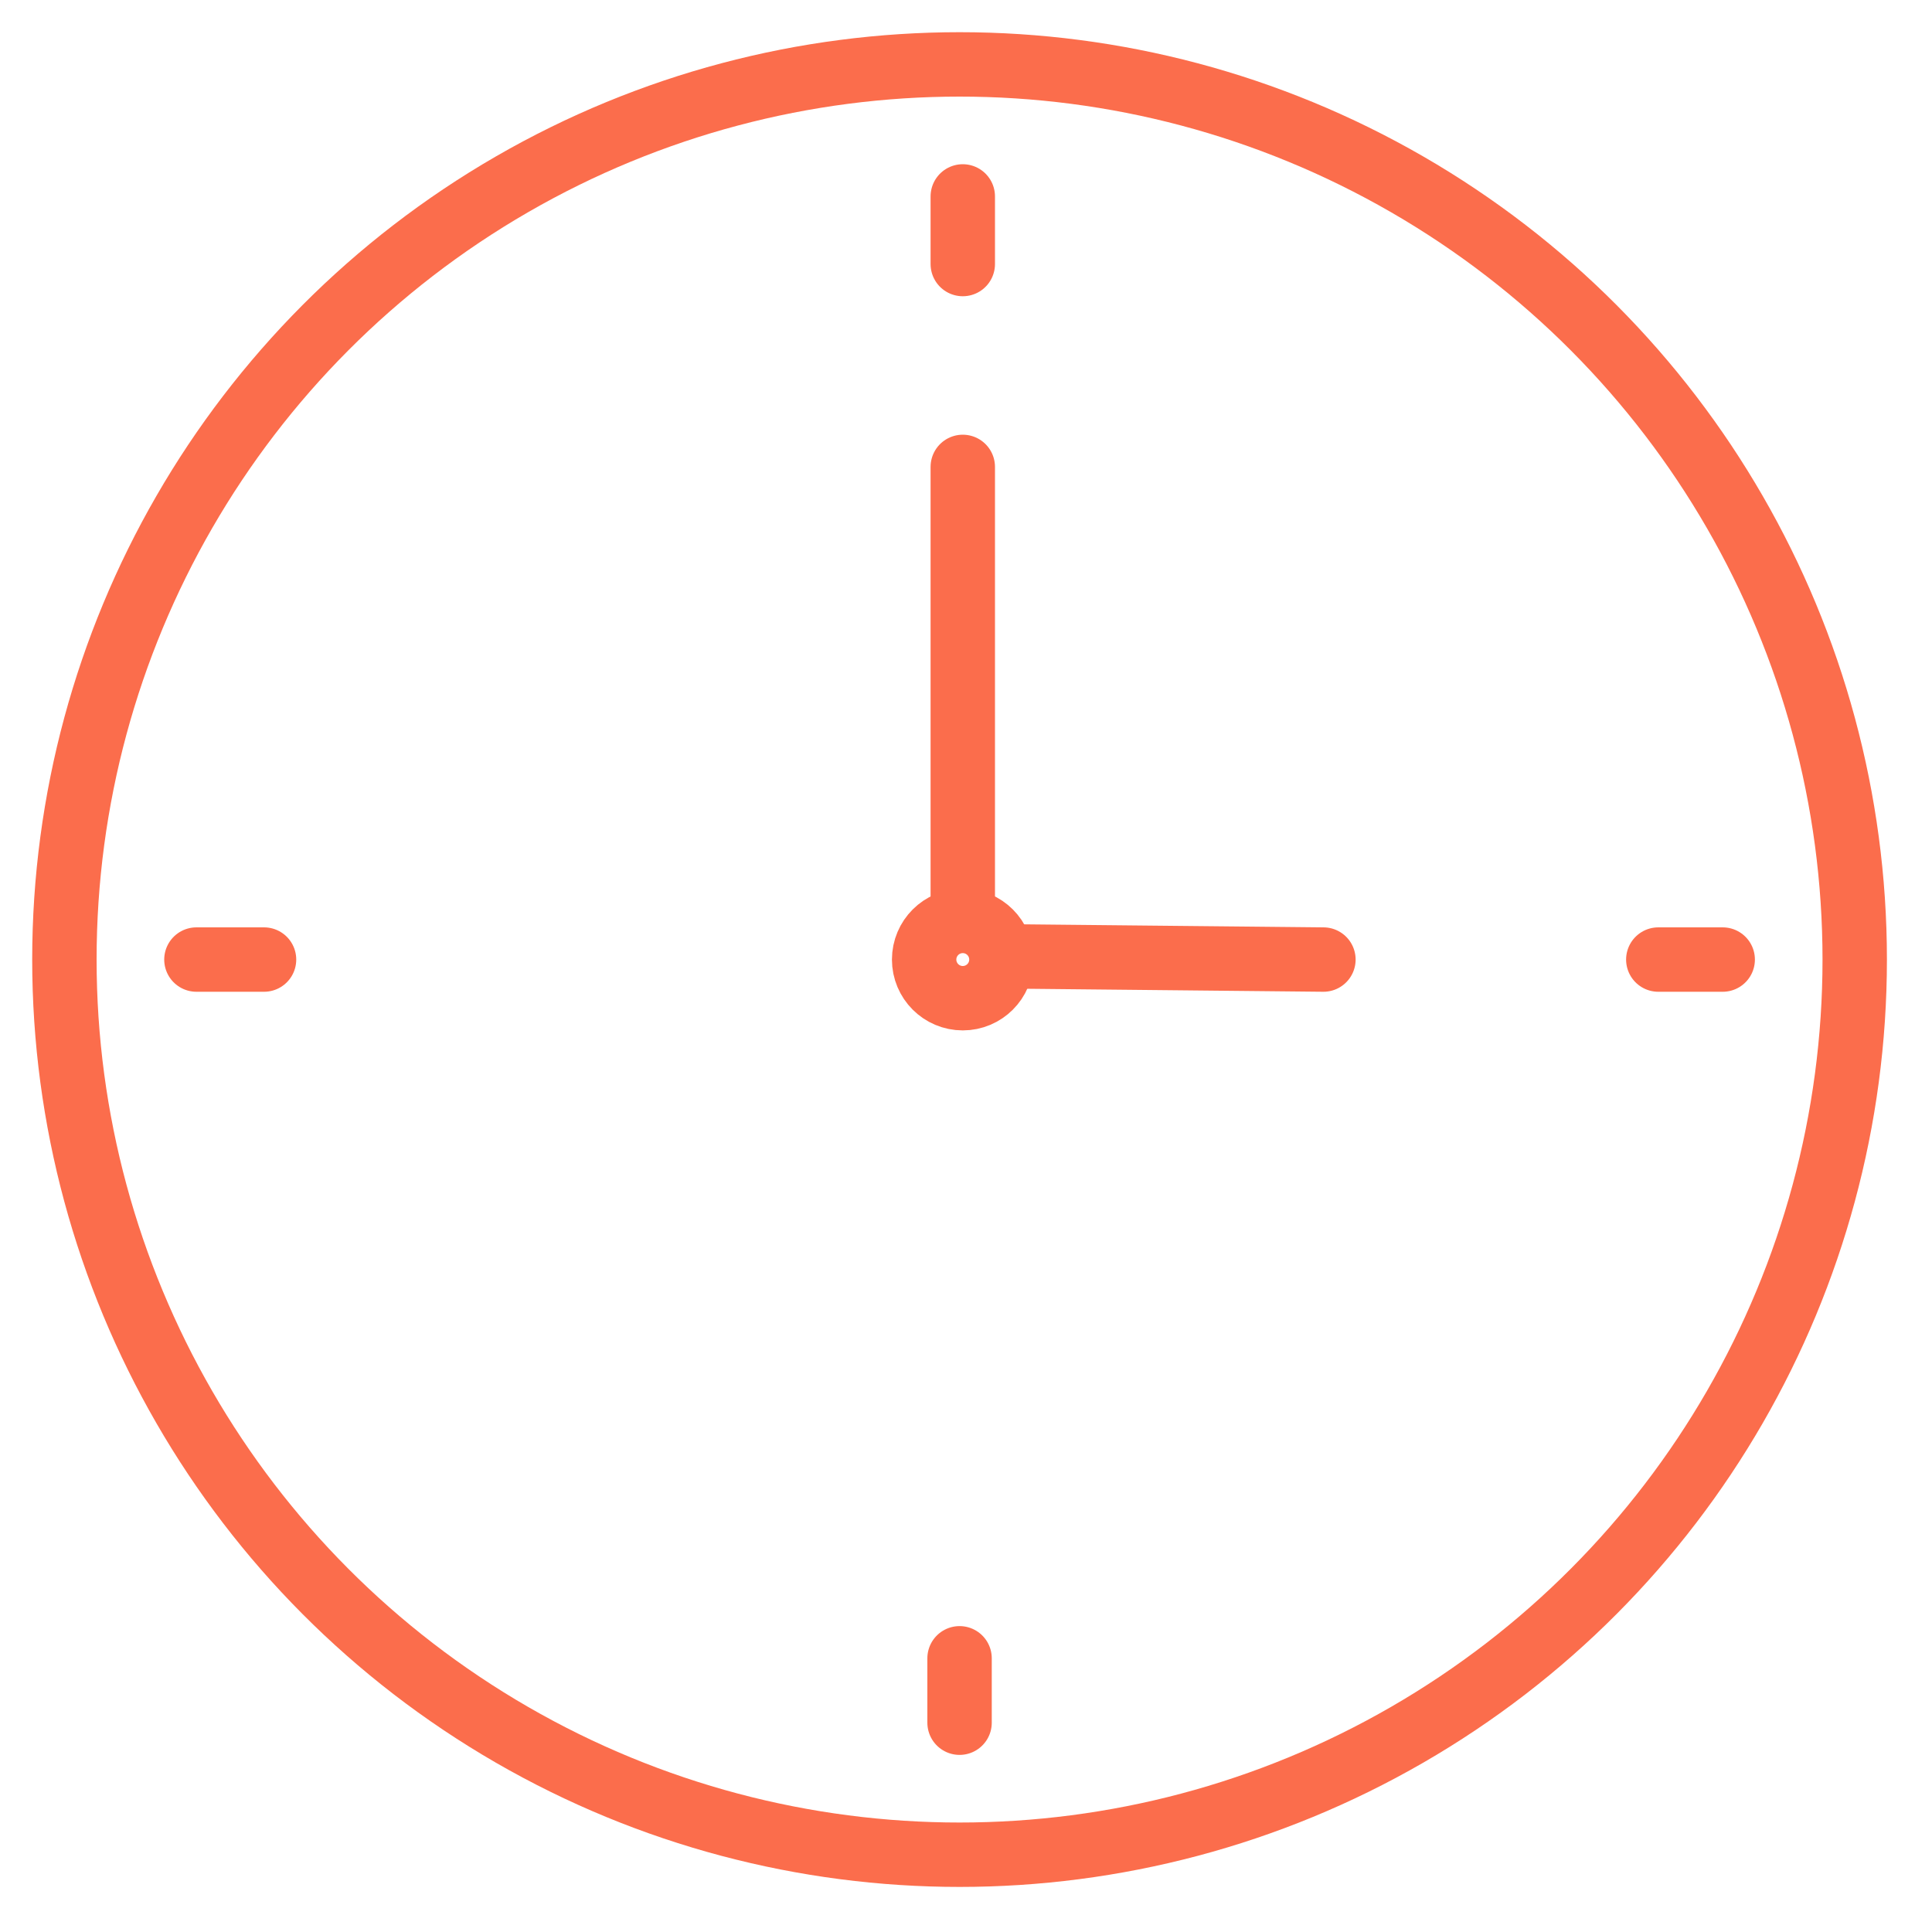 <?xml version="1.0" encoding="utf-8"?>
<!-- Generator: Adobe Illustrator 22.1.0, SVG Export Plug-In . SVG Version: 6.00 Build 0)  -->
<svg version="1.1" id="Layer_1" xmlns="http://www.w3.org/2000/svg" xmlns:xlink="http://www.w3.org/1999/xlink" x="0px" y="0px"
	 viewBox="0 0 60 60" style="enable-background:new 0 0 60 60;" xml:space="preserve">
<style type="text/css">
	.st0{fill:none;stroke:#FB6D4C;stroke-width:2;stroke-linecap:round;stroke-linejoin:round;stroke-miterlimit:10;}
</style>
<circle class="st0" cx="29.8" cy="29.8" r="27.8"/>
<path class="st0" d="M43.2,15.4"/>
<line class="st0" x1="29.9" y1="6.1" x2="29.9" y2="8.2"/>
<line class="st0" x1="41.1" y1="29.8" x2="31.2" y2="29.7"/>
<line class="st0" x1="29.9" y1="14.5" x2="29.9" y2="28.5"/>
<line class="st0" x1="6.1" y1="29.8" x2="8.2" y2="29.8"/>
<line class="st0" x1="29.8" y1="53.5" x2="29.8" y2="51.5"/>
<line class="st0" x1="53.5" y1="29.8" x2="51.5" y2="29.8"/>
<circle class="st0" cx="29.9" cy="29.8" r="1.2"/>
</svg>
